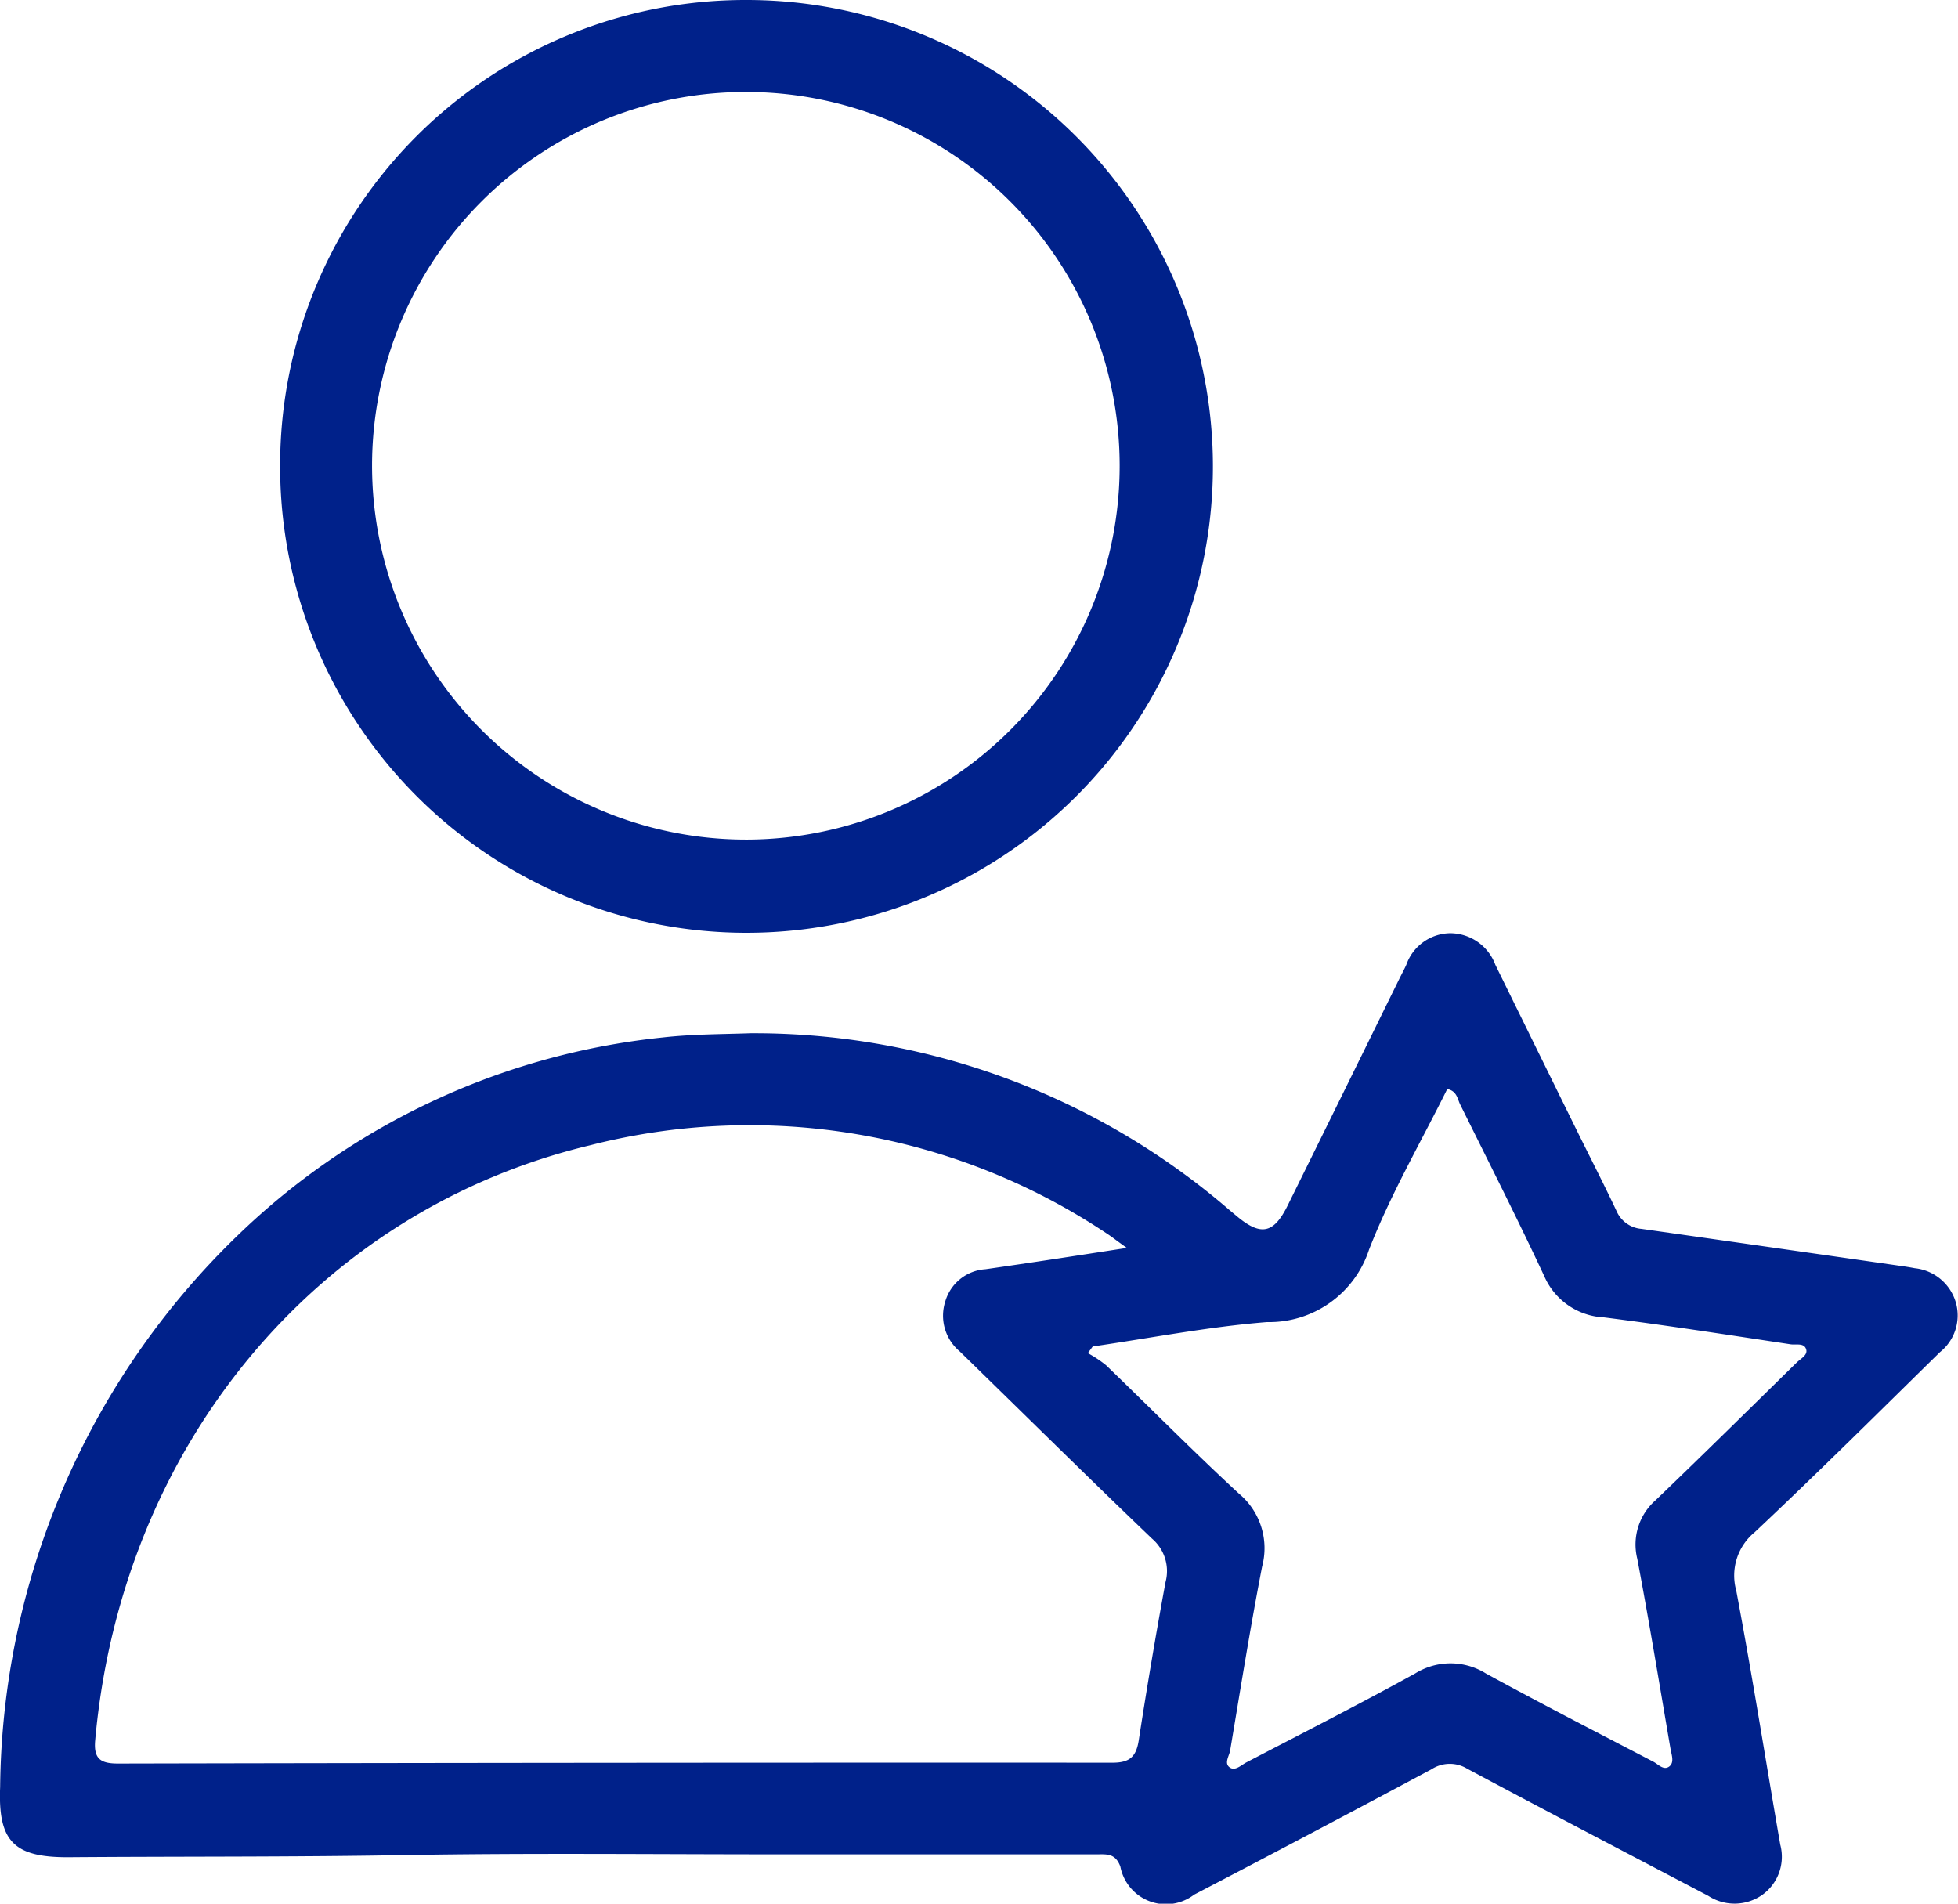 <svg xmlns="http://www.w3.org/2000/svg" width="55.932" height="54.379" viewBox="0 0 55.932 54.379">
  <g id="user_3_" data-name="user (3)" transform="translate(-143.593 -28.8)">
    <path id="Path_16882" data-name="Path 16882" d="M165.024,297.444a20.781,20.781,0,0,1,13.7,5.059l.179.149c.7.594,1.072.525,1.473-.288q1.595-3.228,3.183-6.461c.068-.139.144-.275.207-.416a1.347,1.347,0,0,1,1.242-.9,1.378,1.378,0,0,1,1.3.9q1.152,2.345,2.307,4.691c.385.781.785,1.557,1.156,2.344a.849.849,0,0,0,.713.51q3.734.531,7.466,1.067c.115.016.23.036.343.057a1.369,1.369,0,0,1,1.173.988,1.34,1.34,0,0,1-.457,1.41c-1.756,1.722-3.5,3.459-5.29,5.142a1.6,1.6,0,0,0-.529,1.667c.456,2.413.838,4.841,1.258,7.261a1.338,1.338,0,0,1-.521,1.437,1.378,1.378,0,0,1-1.536.023c-2.3-1.208-4.6-2.407-6.885-3.631a.958.958,0,0,0-1.02.015q-3.38,1.81-6.78,3.581a1.326,1.326,0,0,1-2.109-.8c-.142-.391-.4-.35-.688-.35q-4.531,0-9.063,0c-3.6,0-7.205-.041-10.807.023-3.156.055-6.312.035-9.468.059-1.577.012-2.038-.445-1.974-2.009a22.2,22.2,0,0,1,6.739-15.708,20.493,20.493,0,0,1,12.191-5.7C163.358,297.47,164.188,297.473,165.024,297.444Zm10.758,6.132c-.282-.2-.432-.321-.592-.424a18.377,18.377,0,0,0-14.736-2.509c-7.8,1.865-13.388,8.572-14.142,17-.047.527.152.663.653.662q14.2-.03,28.409-.024c.494,0,.676-.174.749-.643q.349-2.264.765-4.519a1.217,1.217,0,0,0-.386-1.238c-1.846-1.767-3.663-3.566-5.494-5.349a1.33,1.33,0,0,1-.414-1.422,1.279,1.279,0,0,1,1.147-.925C173.038,304,174.333,303.8,175.782,303.576Zm-.974,2.815-.14.191a3.4,3.4,0,0,1,.521.346c1.269,1.222,2.506,2.477,3.8,3.671a2.028,2.028,0,0,1,.658,2.076c-.34,1.746-.618,3.5-.914,5.257-.027.16-.181.366-.01.485.155.108.324-.067.472-.144,1.613-.841,3.236-1.665,4.828-2.544a1.912,1.912,0,0,1,2.021.006c1.58.864,3.181,1.685,4.777,2.517.144.075.3.265.464.13.141-.117.056-.33.027-.5-.311-1.81-.607-3.624-.949-5.428a1.681,1.681,0,0,1,.525-1.672c1.356-1.3,2.691-2.62,4.032-3.934.108-.106.3-.2.273-.353-.045-.22-.291-.142-.444-.165-1.778-.268-3.554-.544-5.338-.77a1.961,1.961,0,0,1-1.707-1.182c-.77-1.648-1.594-3.271-2.4-4.9-.078-.158-.092-.385-.369-.441-.755,1.524-1.619,3.007-2.233,4.585a3,3,0,0,1-2.915,2.072C178.118,305.827,176.466,306.15,174.809,306.391Z" transform="translate(0 -239.129)" fill="#00218a"/>
    <path id="Path_16883" data-name="Path 16883" d="M236.7,28.8A13.323,13.323,0,1,1,223.38,42.092,13.293,13.293,0,0,1,236.7,28.8Zm.033,23.983A10.678,10.678,0,1,0,226.006,42.09,10.686,10.686,0,0,0,236.729,52.783Z" transform="translate(-71.785 0)" fill="#00218a"/>
  </g>
</svg>
